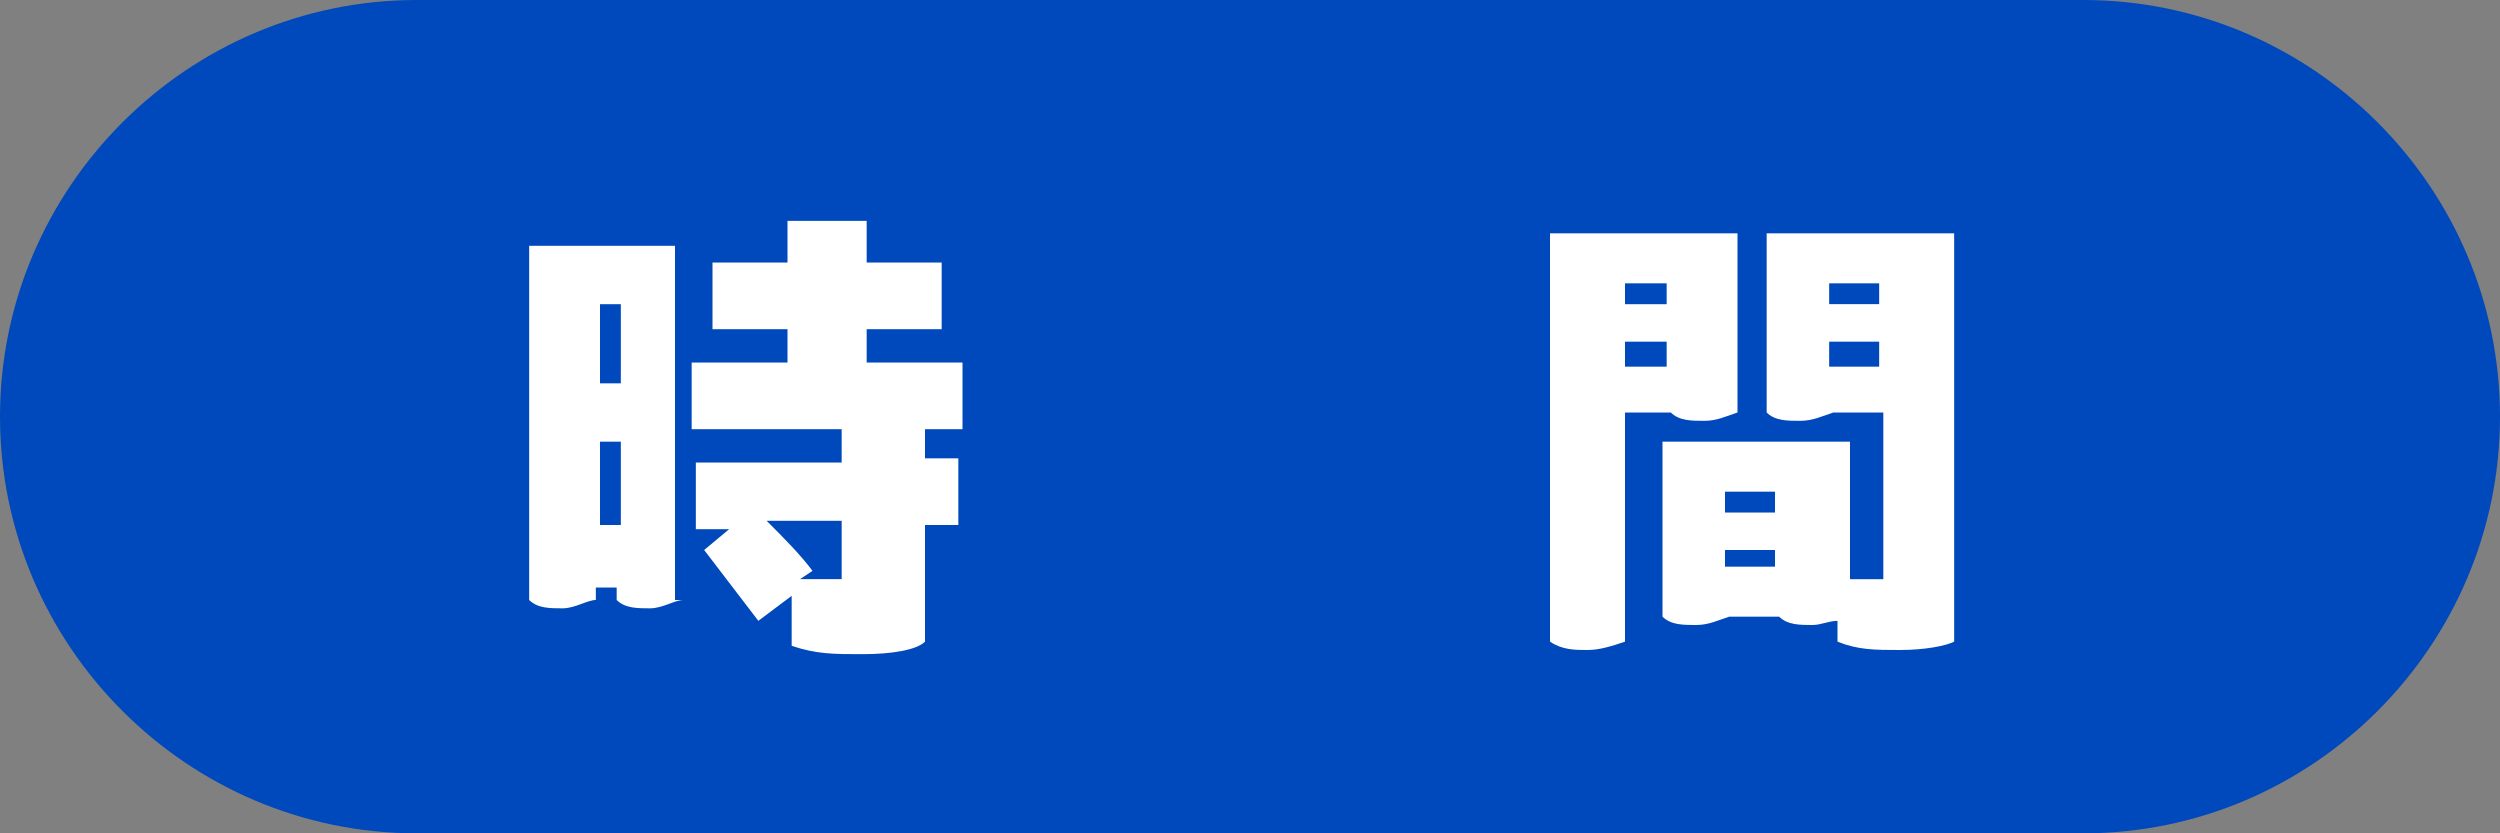 <?xml version="1.0" encoding="UTF-8"?>
<svg id="_レイヤー_1" data-name="レイヤー_1" xmlns="http://www.w3.org/2000/svg" version="1.1" viewBox="0 0 60 20">
  <rect x="0" y="0" width="60" height="20" fill="#808080" stroke="none"/>
  <!-- Generator: Adobe Illustrator 29.1.0, SVG Export Plug-In . SVG Version: 2.1.0 Build 142)  -->
  <defs>
    <style>
      .st0 {
        isolation: isolate;
      }

      .st1 {
        fill: #fff;
      }

      .st2 {
        fill: #0049bc;
      }
    </style>
  </defs>
  <g id="_グループ_4939" data-name="グループ_4939">
    <path id="_長方形_9044" data-name="長方形_9044" class="st2" d="M10,0h40c5.5,0,10,4.5,10,10h0c0,5.5-4.5,10-10,10H10C4.5,20,0,15.5,0,10h0C0,4.5,4.5,0,10,0Z"/>
    <g id="_時_間" data-name="時_間" class="st0">
      <g class="st0">
        <path class="st1" d="M16.4,14.4c-.2,0-.5.2-.8.2s-.6,0-.8-.2v-.3h-.5v.3c-.2,0-.5.2-.8.2s-.6,0-.8-.2V5.9h3.5v8.5ZM14.4,7.3v1.9h.5v-1.9h-.5ZM14.9,12.6v-2h-.5v2h.5ZM22.2,10.2v.8h.8v1.6h-.8v2.8c-.2.2-.8.3-1.5.3s-1.1,0-1.7-.2v-1.2l-.8.6-1.3-1.7.6-.5h-.8v-1.6h3.5v-.8h-3.6v-1.6h2.3v-.8h-1.8v-1.6h1.8v-1h1.9v1h1.8v1.6h-1.8v.8h2.3v1.6h-.9ZM20.3,12.5h-1.9c.4.4.8.8,1.1,1.2l-.3.2h1v-1.4Z"/>
        <path class="st1" d="M39,9.9v5.5c-.3.1-.6.2-.9.2s-.6,0-.9-.2V5.6h4.5v4.3c-.3.1-.5.2-.8.2s-.6,0-.8-.2h-1ZM39,7.3h1v-.5h-1v.5ZM40,8.2h-1v.6h1v-.6ZM42.2,5.6h4.7v9.8c-.2.1-.7.2-1.3.2s-1,0-1.5-.2v-.5c-.2,0-.4.1-.6.1-.3,0-.6,0-.8-.2h-1.2c-.3.1-.5.2-.8.2s-.6,0-.8-.2v-4.2h4.5v3.3h.8v-4h-1.2c-.3.1-.5.2-.8.2s-.6,0-.8-.2v-4.3ZM41.4,12.3h1.2v-.5h-1.2v.5ZM42.6,13.2h-1.2v.4h1.2v-.4ZM43.9,6.8v.5h1.2v-.5h-1.2ZM45.1,8.2h-1.2v.6h1.2v-.6Z"/>
      </g>
    </g>
  </g>
</svg>